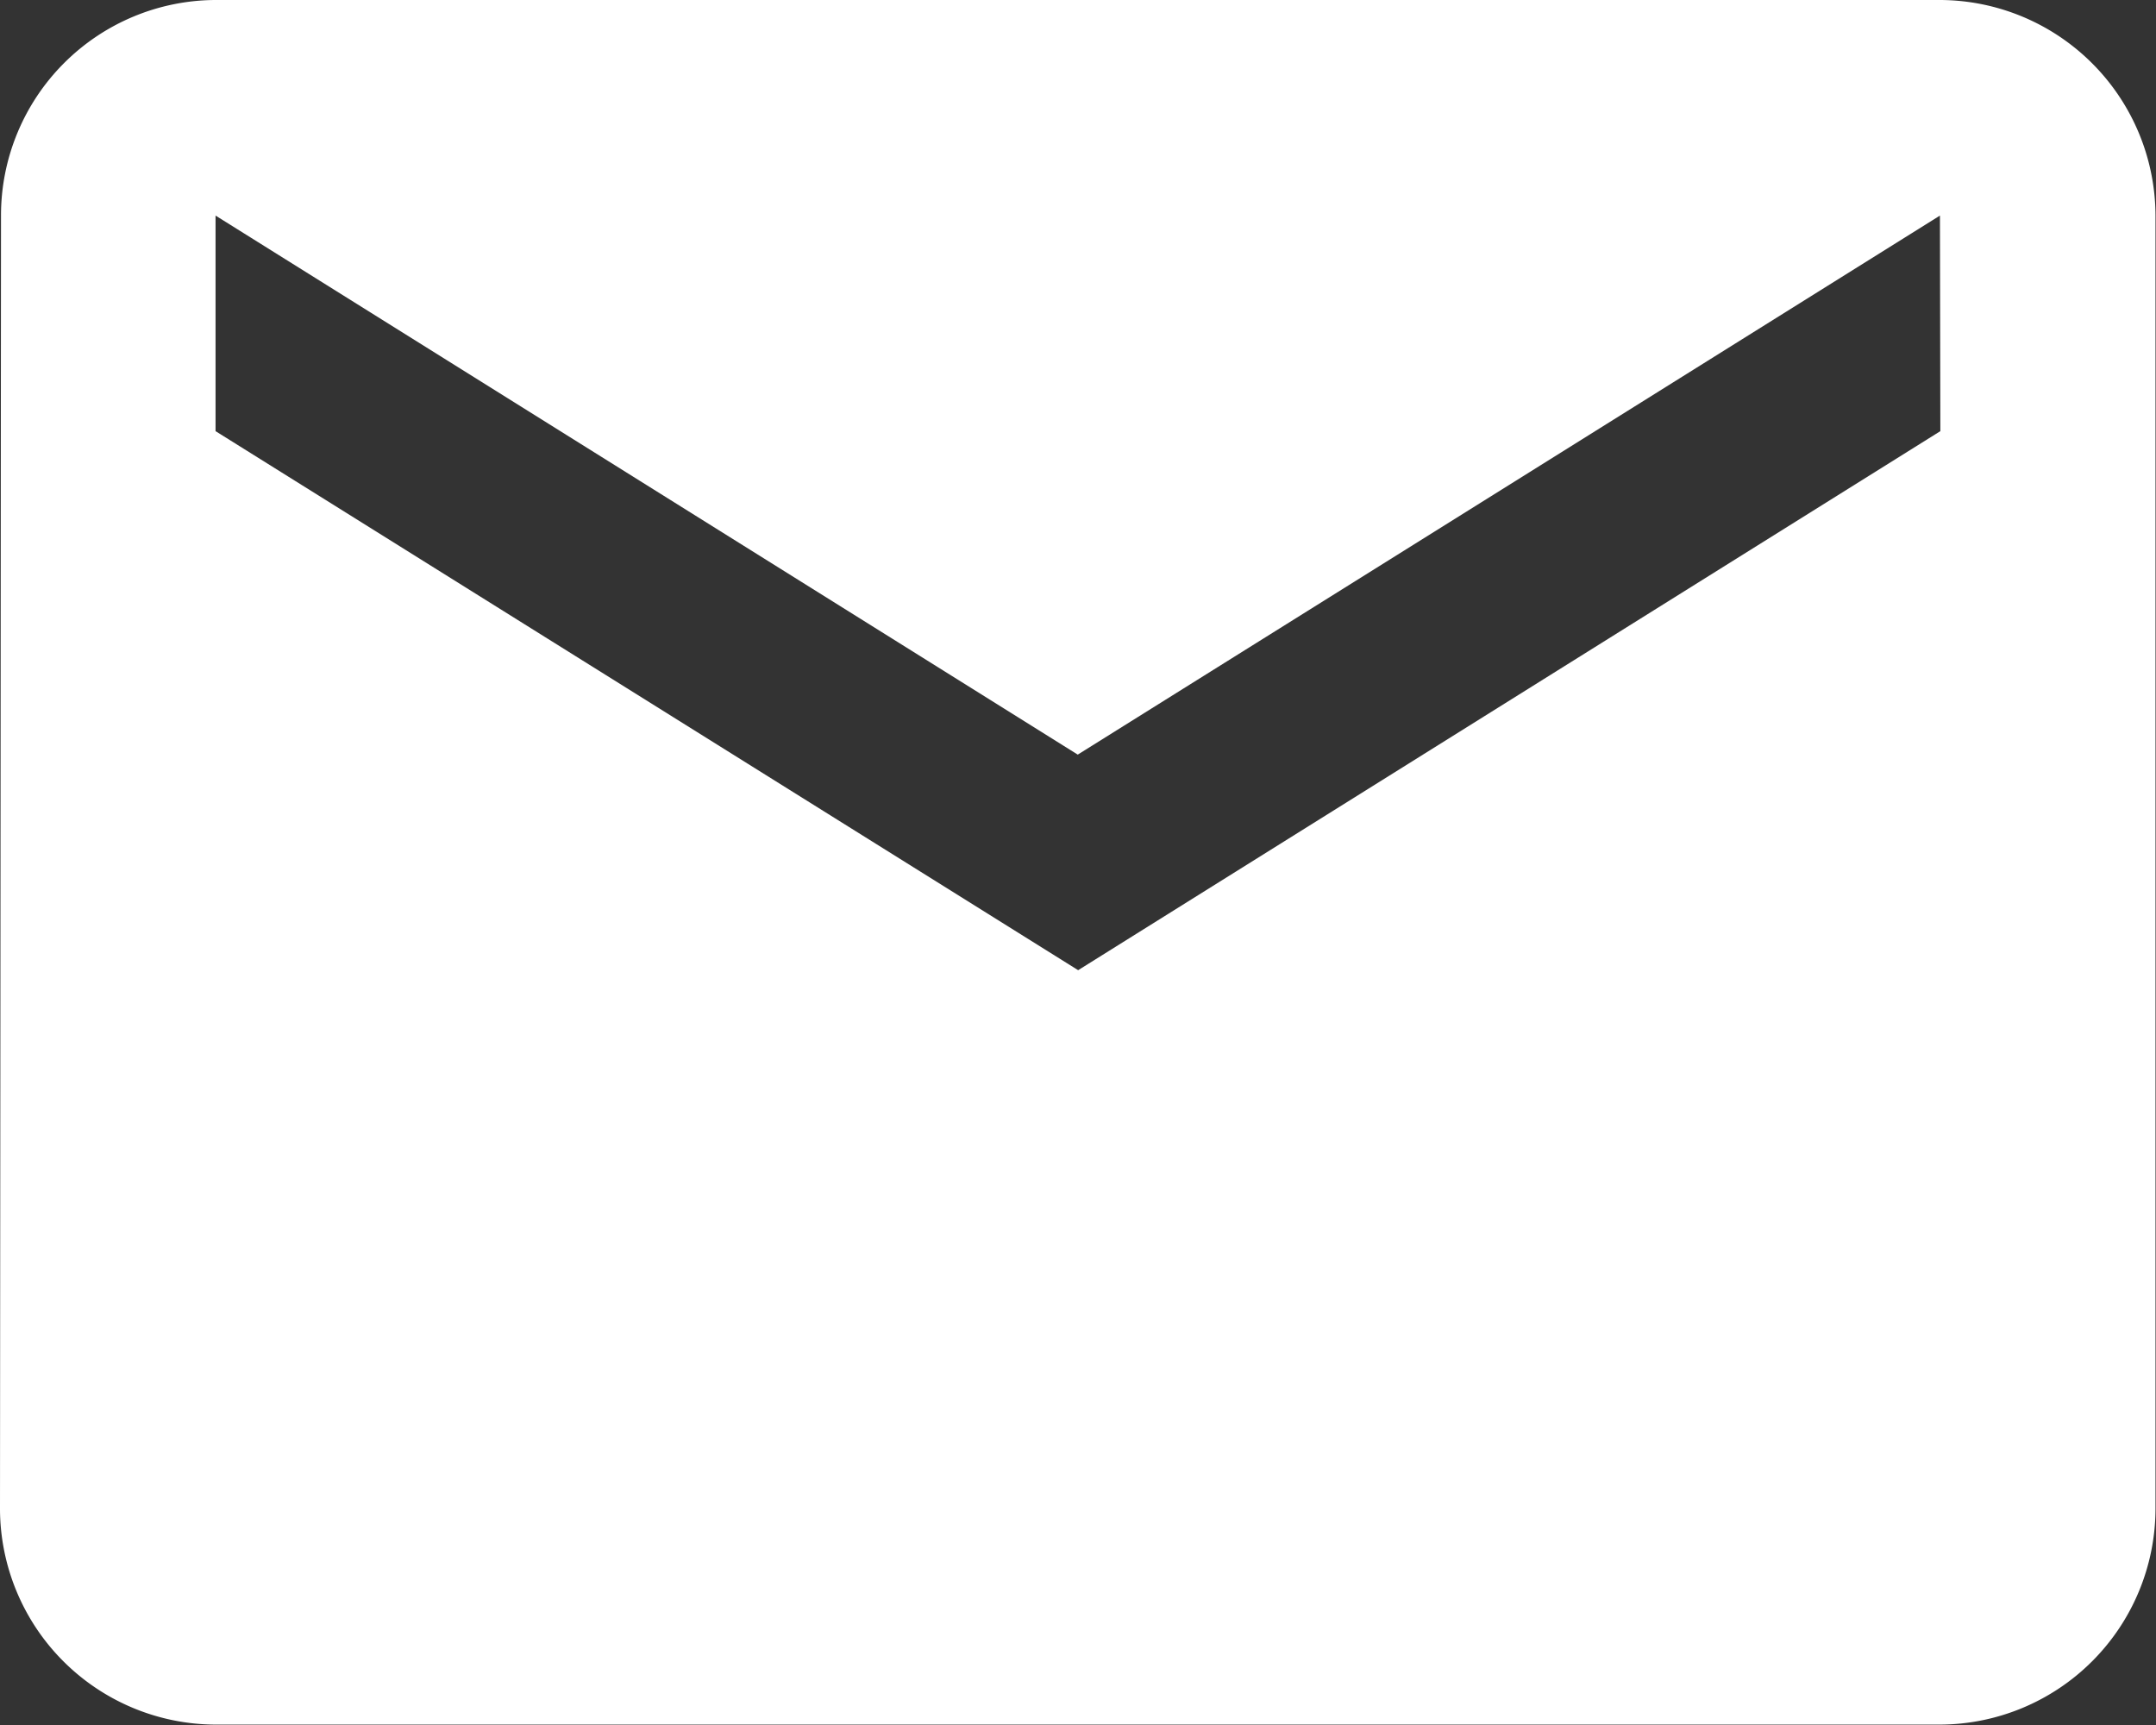 <?xml version="1.0" encoding="UTF-8"?>
<svg xmlns="http://www.w3.org/2000/svg" width="21.505" height="17.204" viewBox="0 0 21.505 17.204">
  <rect x="0" y="0" width="21.505" height="17.204" fill="#333333" stroke="none"/>
  <path id="Icon_material-email" data-name="Icon material-email" d="M22.354,6H5.15a2.148,2.148,0,0,0-2.14,2.15L3,21.053A2.157,2.157,0,0,0,5.15,23.2h17.2a2.157,2.157,0,0,0,2.15-2.15V8.15A2.157,2.157,0,0,0,22.354,6Zm0,4.3-8.6,5.376L5.15,10.3V8.15l8.6,5.376,8.6-5.376Z" transform="translate(-3 -6)" fill="#fff"></path>
</svg>
